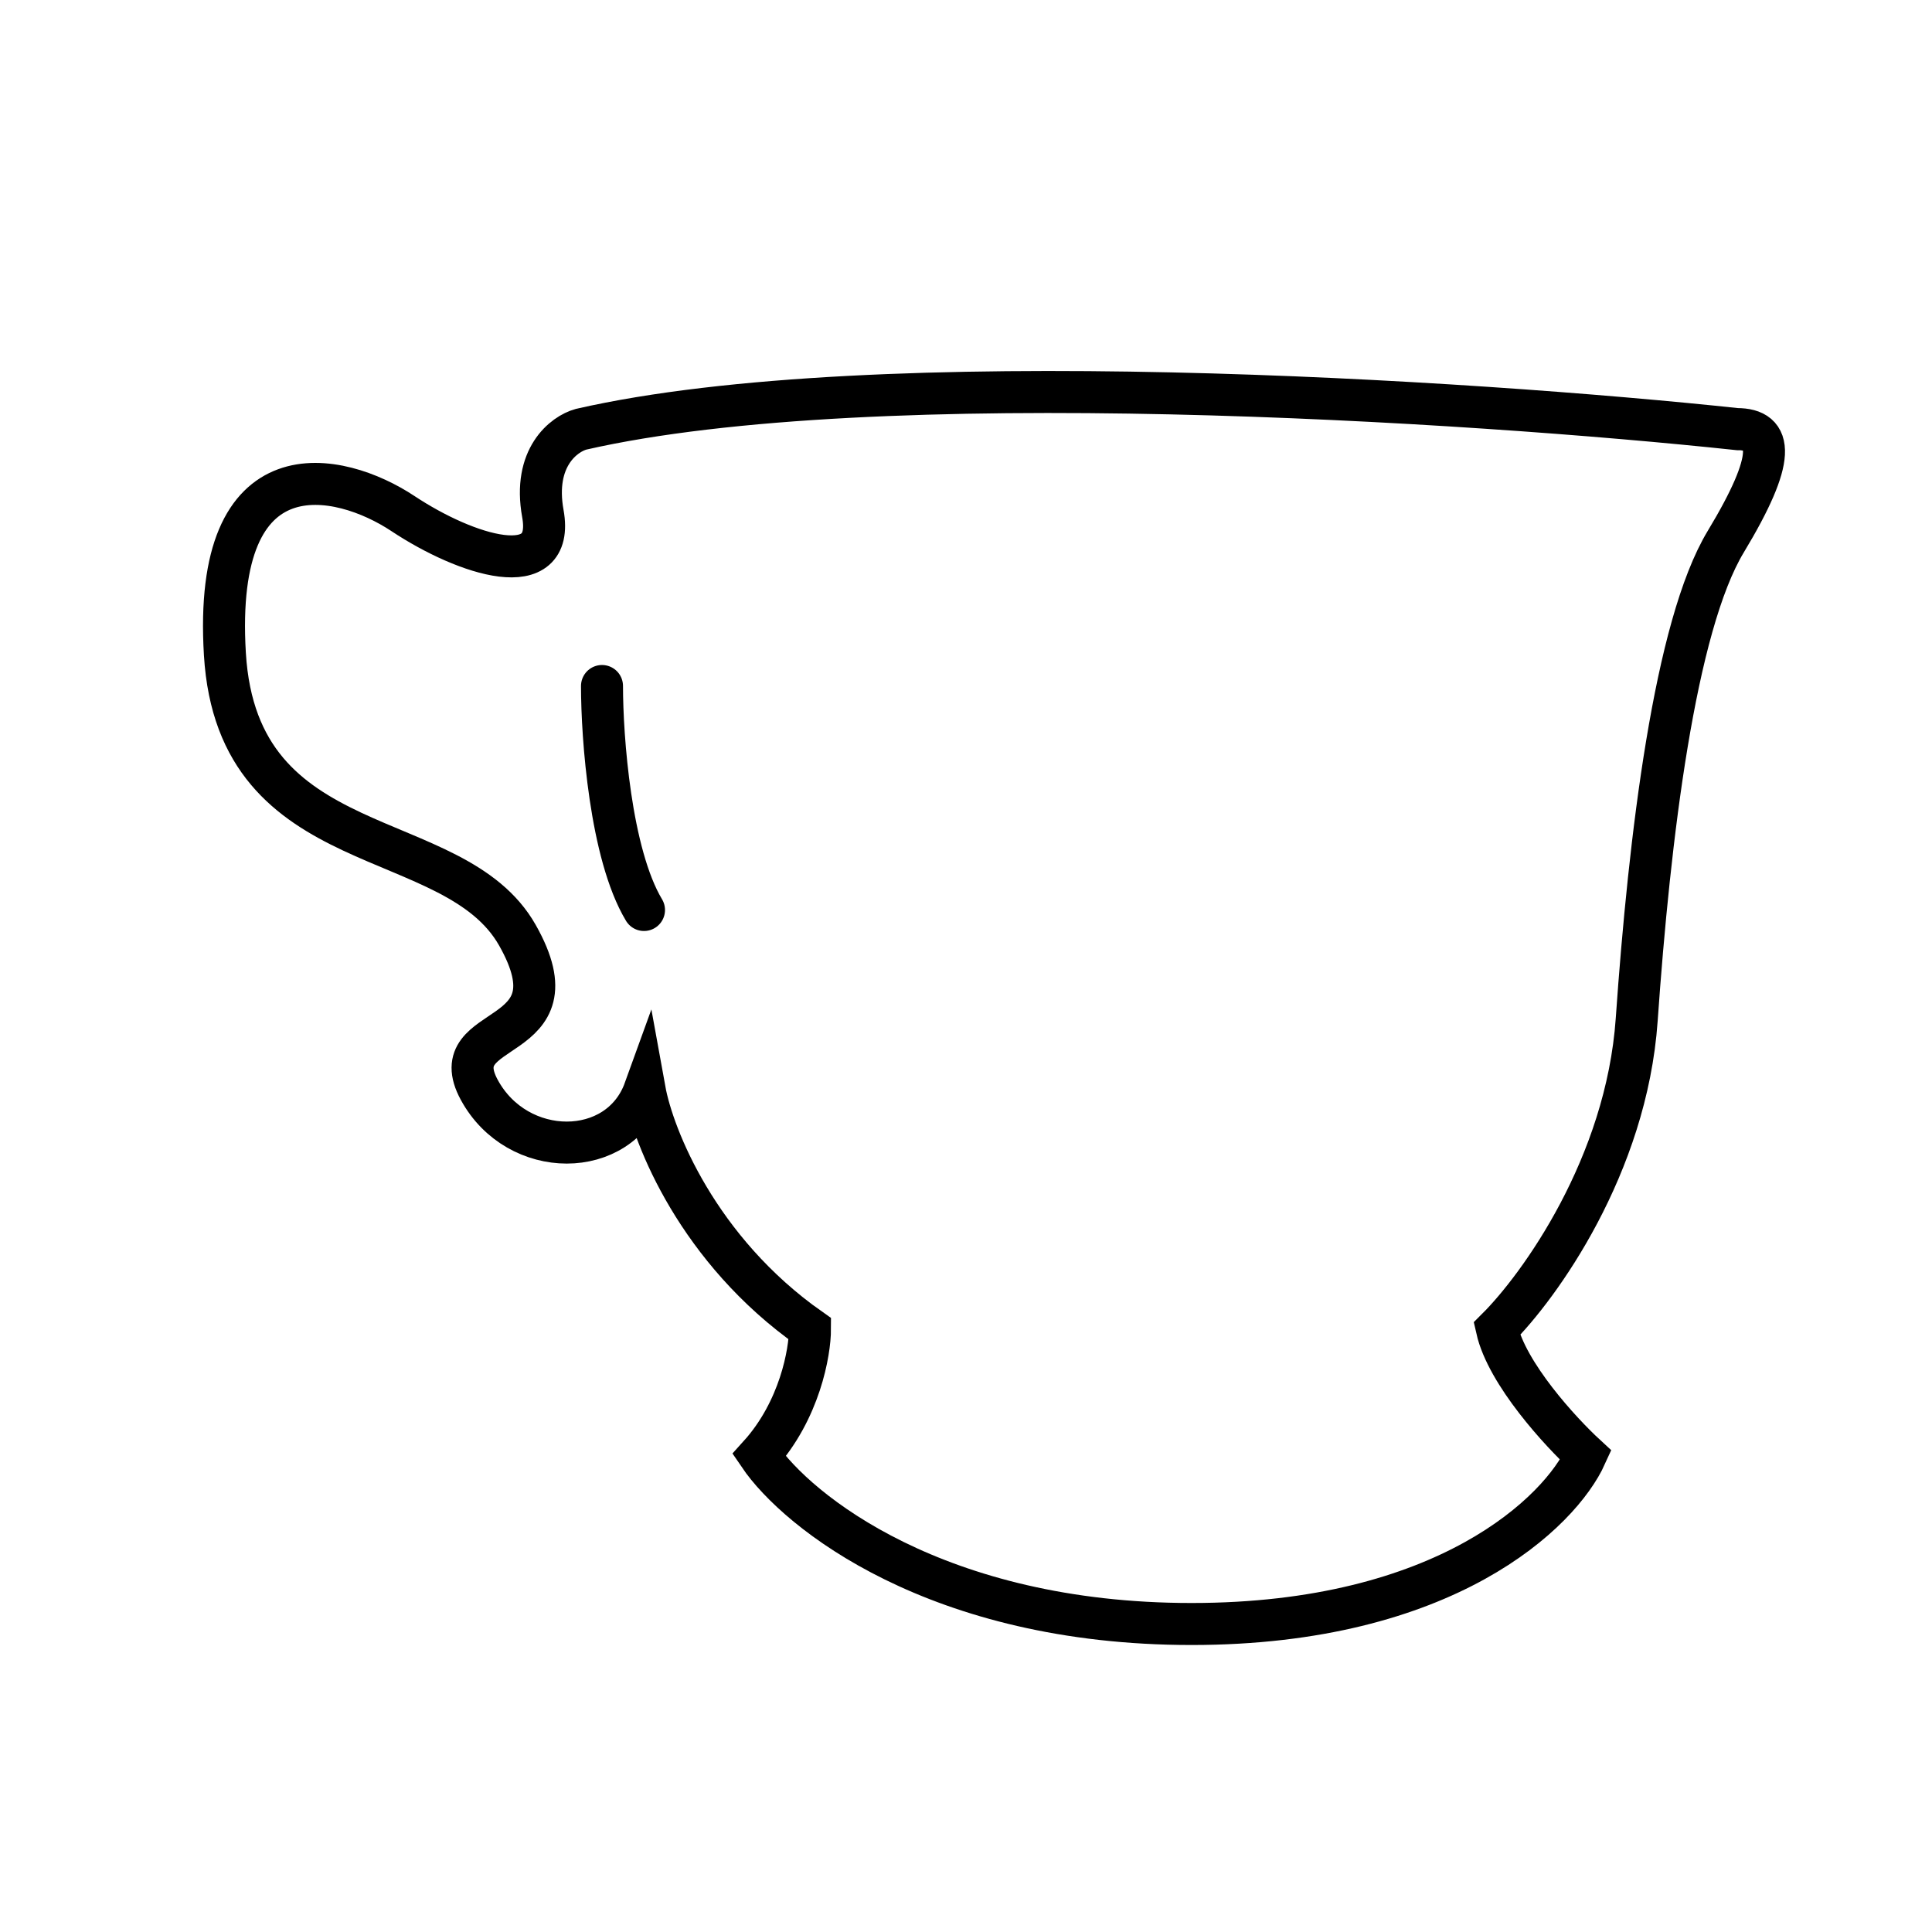 <svg xmlns="http://www.w3.org/2000/svg" fill="none" viewBox="0 0 69 69" height="69" width="69">
<path stroke-linecap="round" stroke-width="1.5" stroke="black" d="M62.088 15.331C62.067 15.328 62.046 15.326 62.025 15.324M62.025 15.324C52.604 14.32 31.266 12.926 20.751 15.331C20.145 15.498 19.025 16.334 19.388 18.342C19.842 20.852 16.663 19.848 14.391 18.342C12.12 16.835 7.577 15.832 8.032 23.362C8.486 30.892 16.209 29.386 18.48 33.402C20.751 37.418 15.754 36.414 17.117 38.924C18.48 41.434 22.114 41.434 23.022 38.924C23.325 40.597 24.93 44.647 28.928 47.458C28.928 48.295 28.564 50.37 27.111 51.976C28.473 53.984 33.47 58 42.555 58C51.641 58 55.729 53.984 56.637 51.976C55.729 51.139 53.821 49.064 53.458 47.458C54.972 45.952 58.091 41.635 58.454 36.414C58.909 29.888 59.817 22.358 61.634 19.346C63.451 16.334 63.324 15.324 62.025 15.324Z"></path>
<path stroke-linecap="round" stroke-width="1.5" stroke="black" d="M21.5 24.5C21.5 26.333 21.8 30.5 23 32.5"></path>
</svg>
